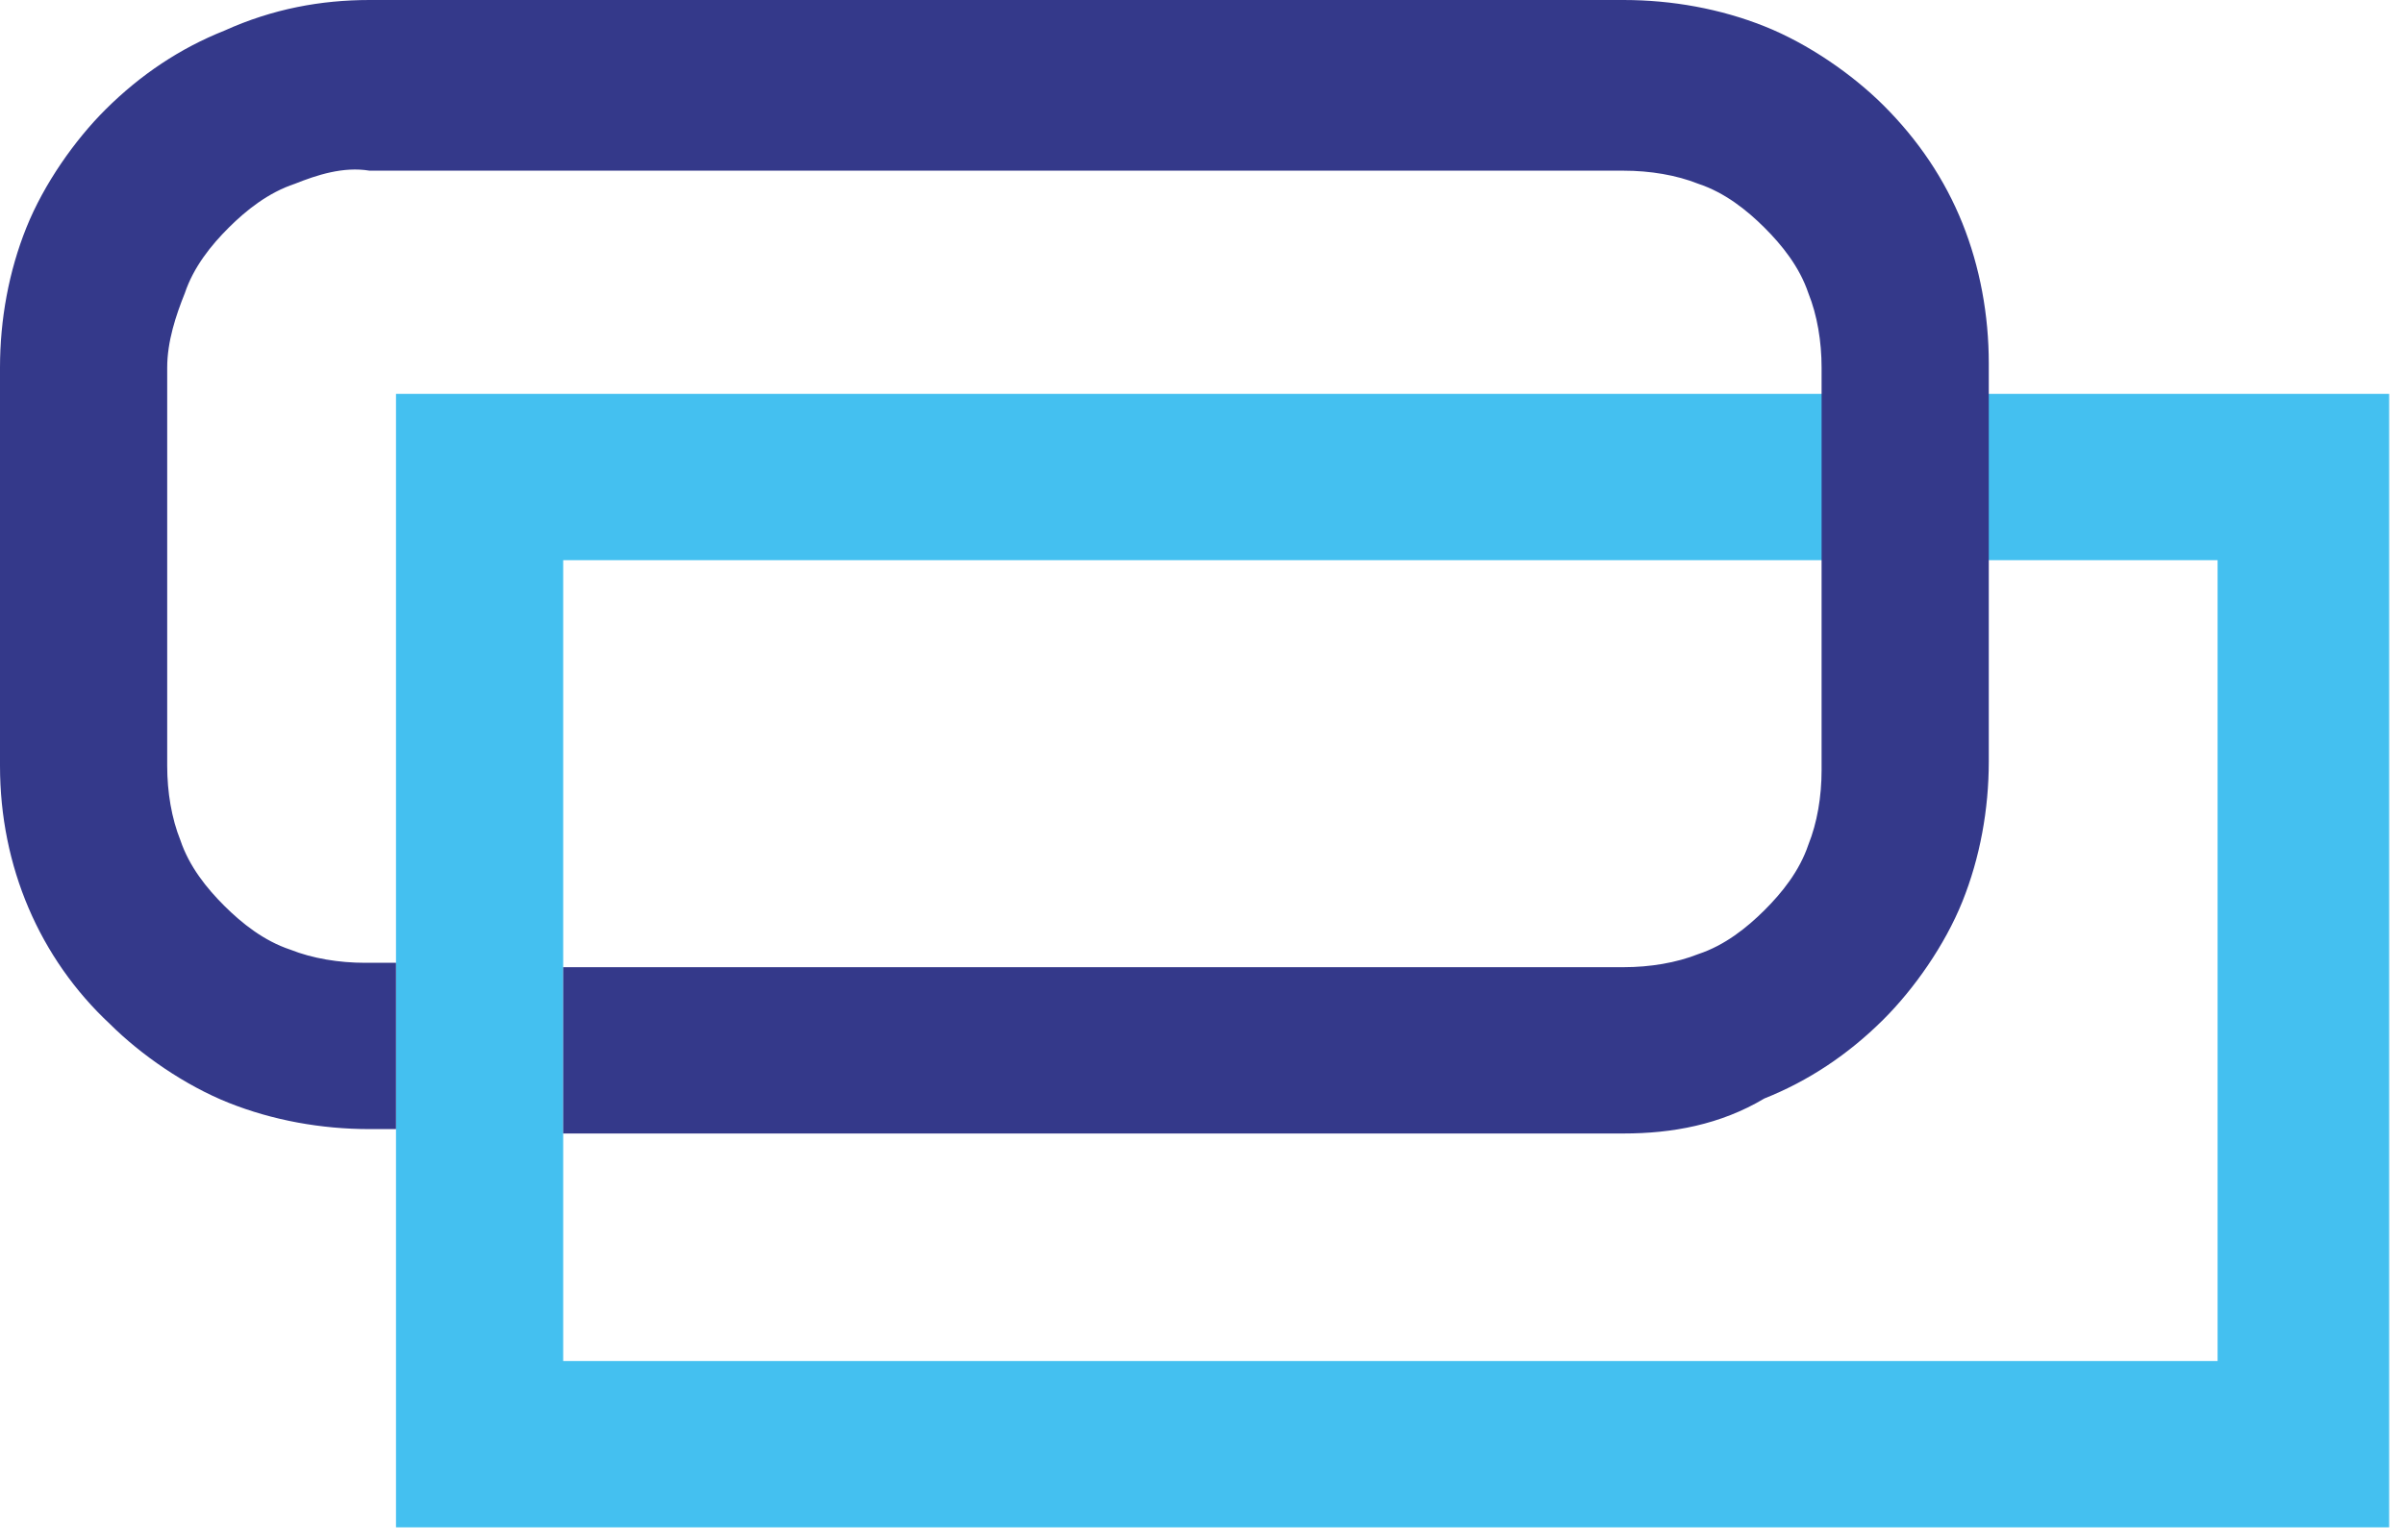 <?xml version="1.0" encoding="UTF-8"?> <svg xmlns="http://www.w3.org/2000/svg" width="142" height="91" viewBox="0 0 142 91" fill="none"><path d="M140.085 90.246H23.391V23.273H141.125V90.246H140.085ZM33.267 80.42H130.989V33.099H33.267V80.42Z" fill="#44C0F0"></path><path d="M95.903 66.974H33.267V57.148H95.903C97.462 57.148 99.021 56.889 100.321 56.372C101.88 55.855 103.18 54.82 104.219 53.786C105.259 52.752 106.298 51.459 106.818 49.907C107.338 48.614 107.598 47.063 107.598 45.511V21.721C107.598 20.17 107.338 18.618 106.818 17.325C106.298 15.774 105.259 14.481 104.219 13.447C103.18 12.412 101.88 11.378 100.321 10.861C99.021 10.343 97.462 10.085 95.903 10.085H21.831C20.272 9.826 18.713 10.343 17.413 10.861C15.854 11.378 14.554 12.412 13.515 13.447C12.475 14.481 11.435 15.774 10.916 17.325C10.396 18.618 9.876 20.17 9.876 21.721V45.252C9.876 46.804 10.136 48.356 10.656 49.648C11.176 51.2 12.215 52.493 13.255 53.527C14.294 54.562 15.594 55.596 17.153 56.113C18.453 56.63 20.012 56.889 21.572 56.889H23.391V66.715H21.831C18.973 66.715 16.114 66.198 13.515 65.164C10.916 64.129 8.317 62.319 6.497 60.509C2.339 56.63 0 51.2 0 45.252V21.721C0 18.877 0.52 16.032 1.559 13.447C2.599 10.861 4.418 8.275 6.238 6.465C8.317 4.396 10.656 2.844 13.255 1.81C16.114 0.517 18.973 0 21.831 0H95.903C98.761 0 101.62 0.517 104.219 1.552C106.818 2.586 109.417 4.396 111.237 6.206C113.316 8.275 114.875 10.602 115.915 13.188C116.954 15.774 117.474 18.618 117.474 21.463V44.994C117.474 47.838 116.954 50.683 115.915 53.269C114.875 55.855 113.056 58.44 111.237 60.251C109.157 62.319 106.818 63.871 104.219 64.905C101.62 66.457 98.761 66.974 95.903 66.974Z" fill="#34398A"></path></svg> 